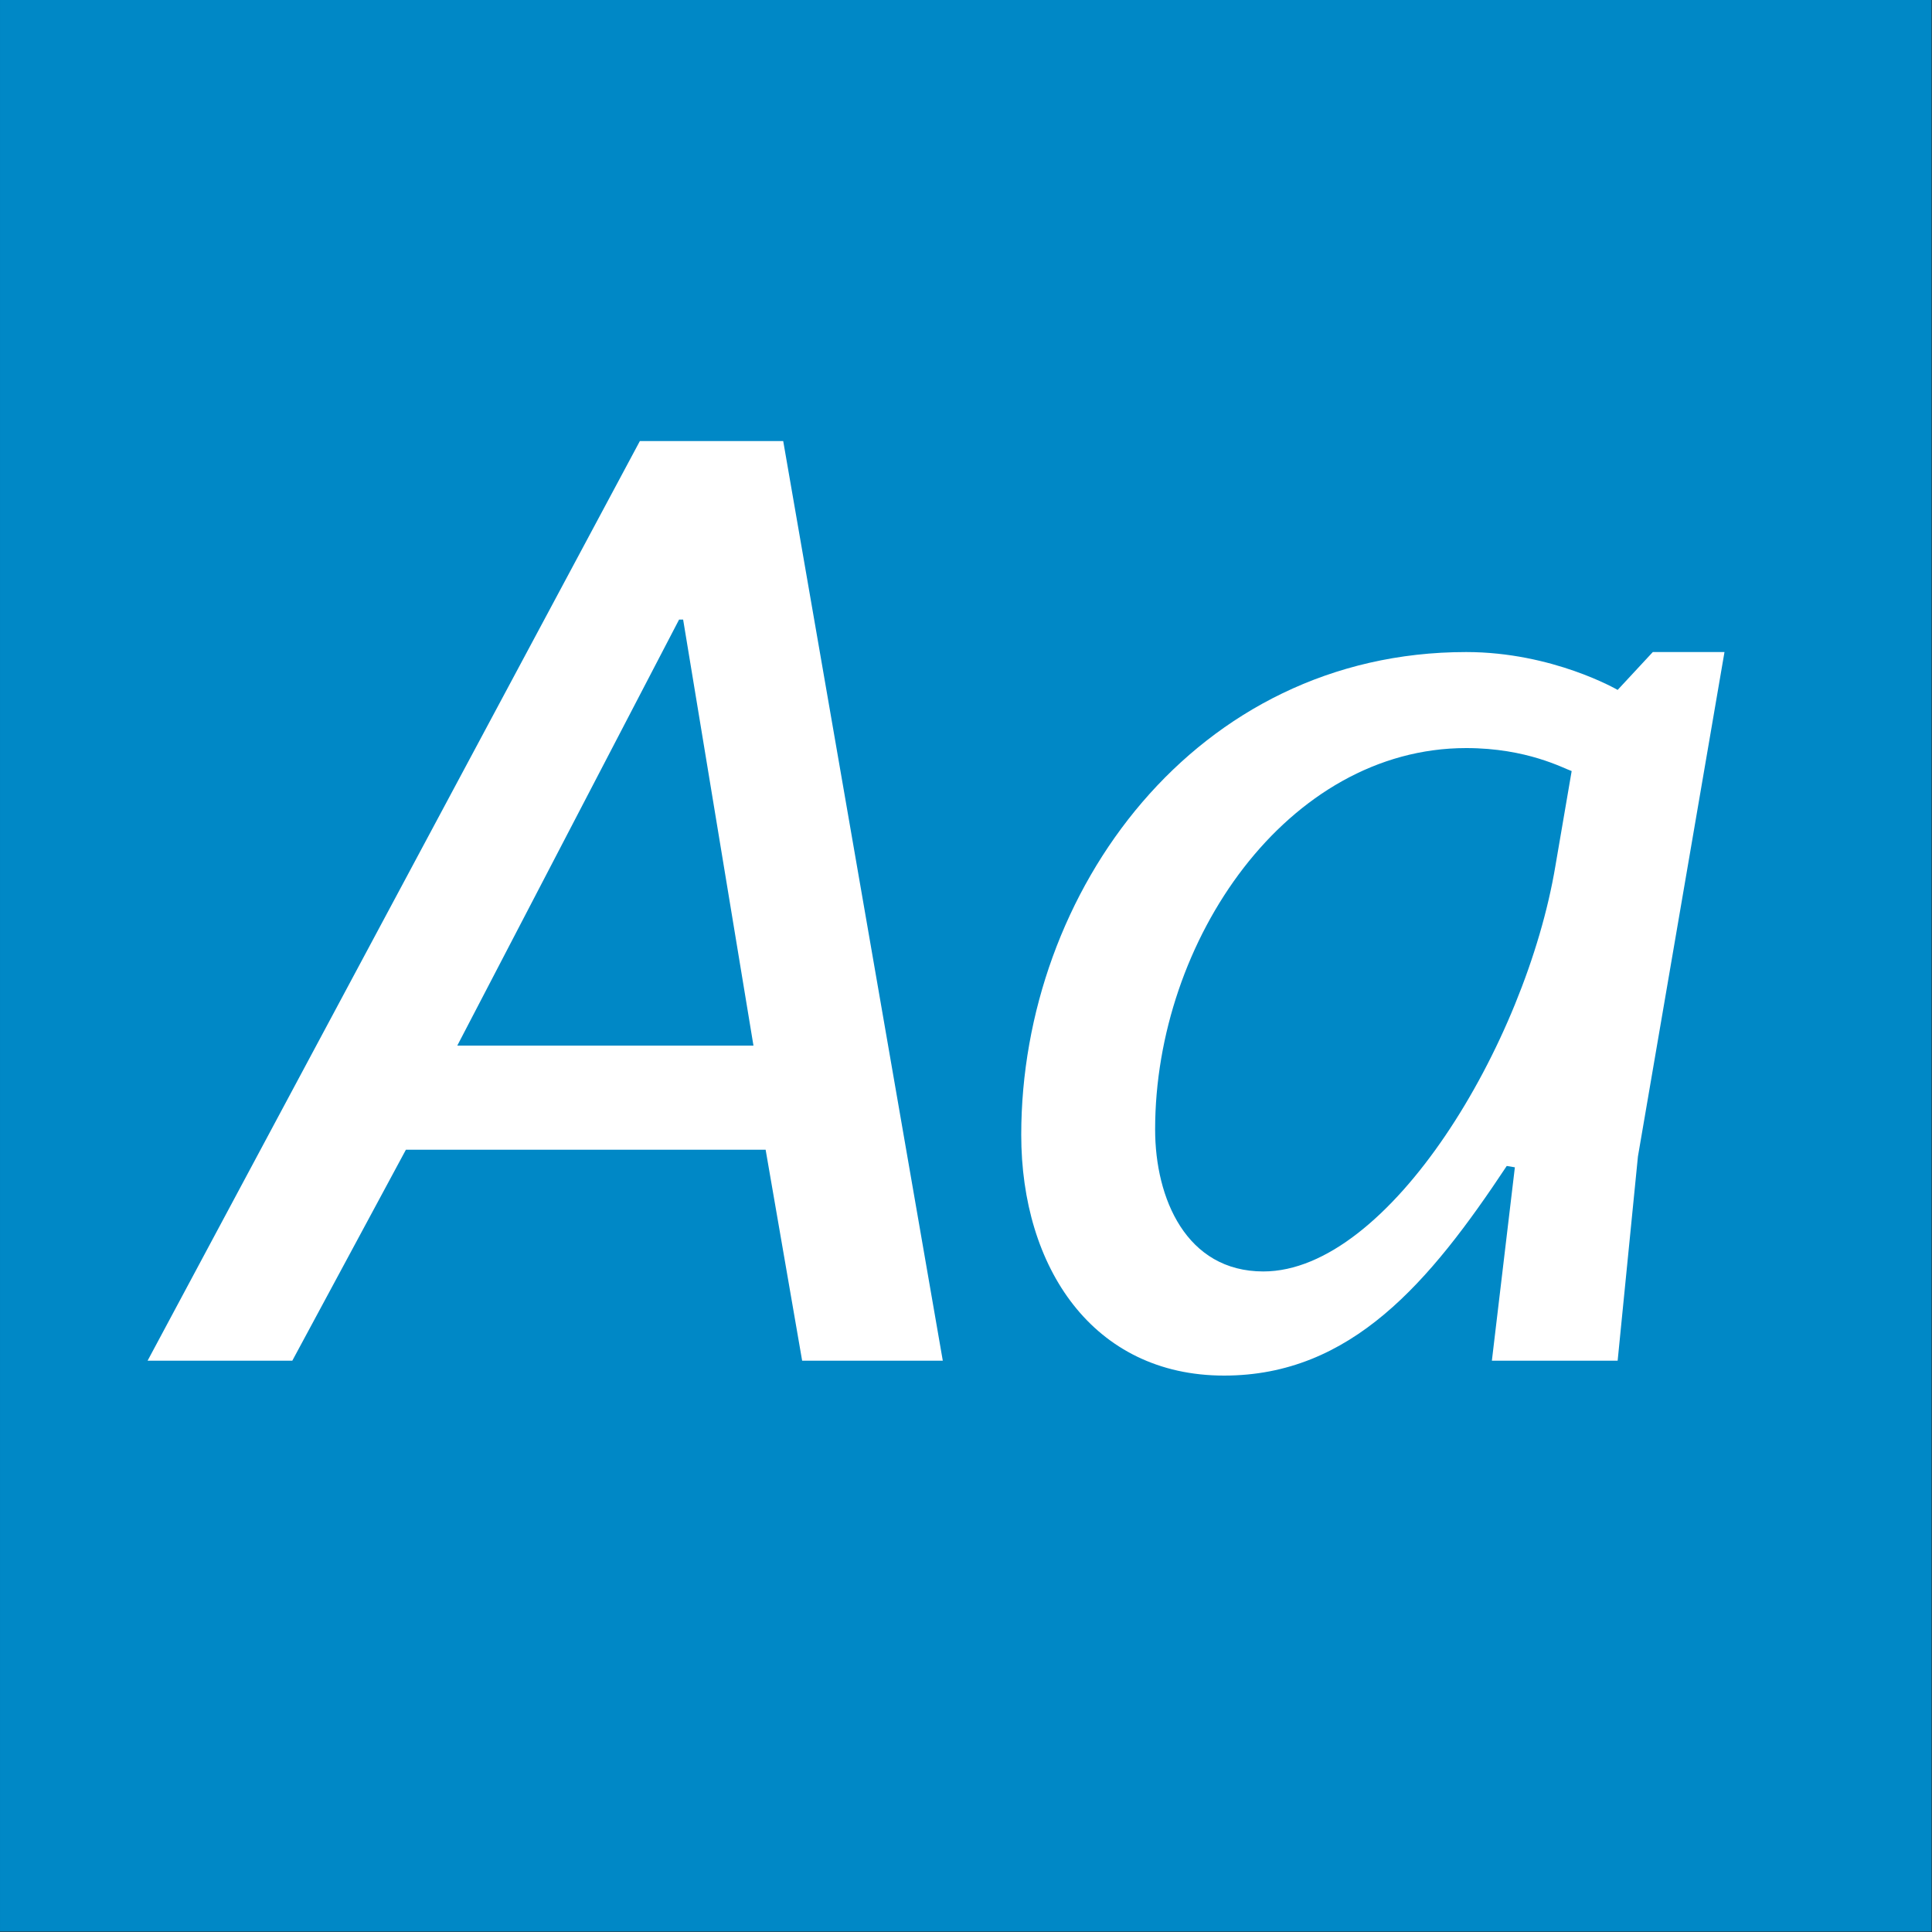 <?xml version="1.0" standalone="no"?>
<!DOCTYPE svg PUBLIC "-//W3C//DTD SVG 1.1//EN" "http://www.w3.org/Graphics/SVG/1.1/DTD/svg11.dtd">
<svg width="100%" height="100%" viewBox="0 0 400 400" version="1.1" xmlns="http://www.w3.org/2000/svg" xmlns:xlink="http://www.w3.org/1999/xlink" xml:space="preserve" style="fill-rule:evenodd;clip-rule:evenodd;stroke-linejoin:round;stroke-miterlimit:1.414;">
    <rect x="0" y="0" width="400" height="400" fill="#333333" stroke="none"/>
    <g id="Layer1">
        <g transform="matrix(0.959,7.69253e-17,7.69253e-17,0.645,5.755,1.935)">
            <rect x="-6" y="-3" width="417" height="620" style="fill:rgb(0,136,198);"/>
        </g>
        <g transform="matrix(1,0,0,1,-122.719,85.12)">
            <path d="M288.795,196.6L317.915,196.6L284.875,6.2L255.195,6.2L153.275,196.6L183.235,196.6L206.755,152.92L281.235,152.92L288.795,196.6ZM217.395,131.36L263.315,43.16L264.155,43.16L278.715,131.36L217.395,131.36Z" style="fill:white;fill-rule:nonzero;"/>
            <path d="M376.155,199.68C402.475,199.68 418.715,180.36 434.675,156.28L436.355,156.56L431.595,196.6L457.635,196.6L461.835,154.32L479.755,49.88L464.915,49.88L457.635,57.72C457.635,57.72 444.195,49.88 426.275,49.88C370.275,49.88 334.155,99.44 334.155,149.84C334.155,177.28 348.995,199.68 376.155,199.68ZM384.275,178.12C368.315,178.12 361.875,163 361.875,148.72C361.875,109.52 389.315,69.76 426.275,69.76C438.875,69.76 446.435,73.96 448.115,74.52L444.755,94.12C438.595,131.08 410.315,178.12 384.275,178.12Z" style="fill:white;fill-rule:nonzero;"/>
        </g>
    </g>
</svg>
